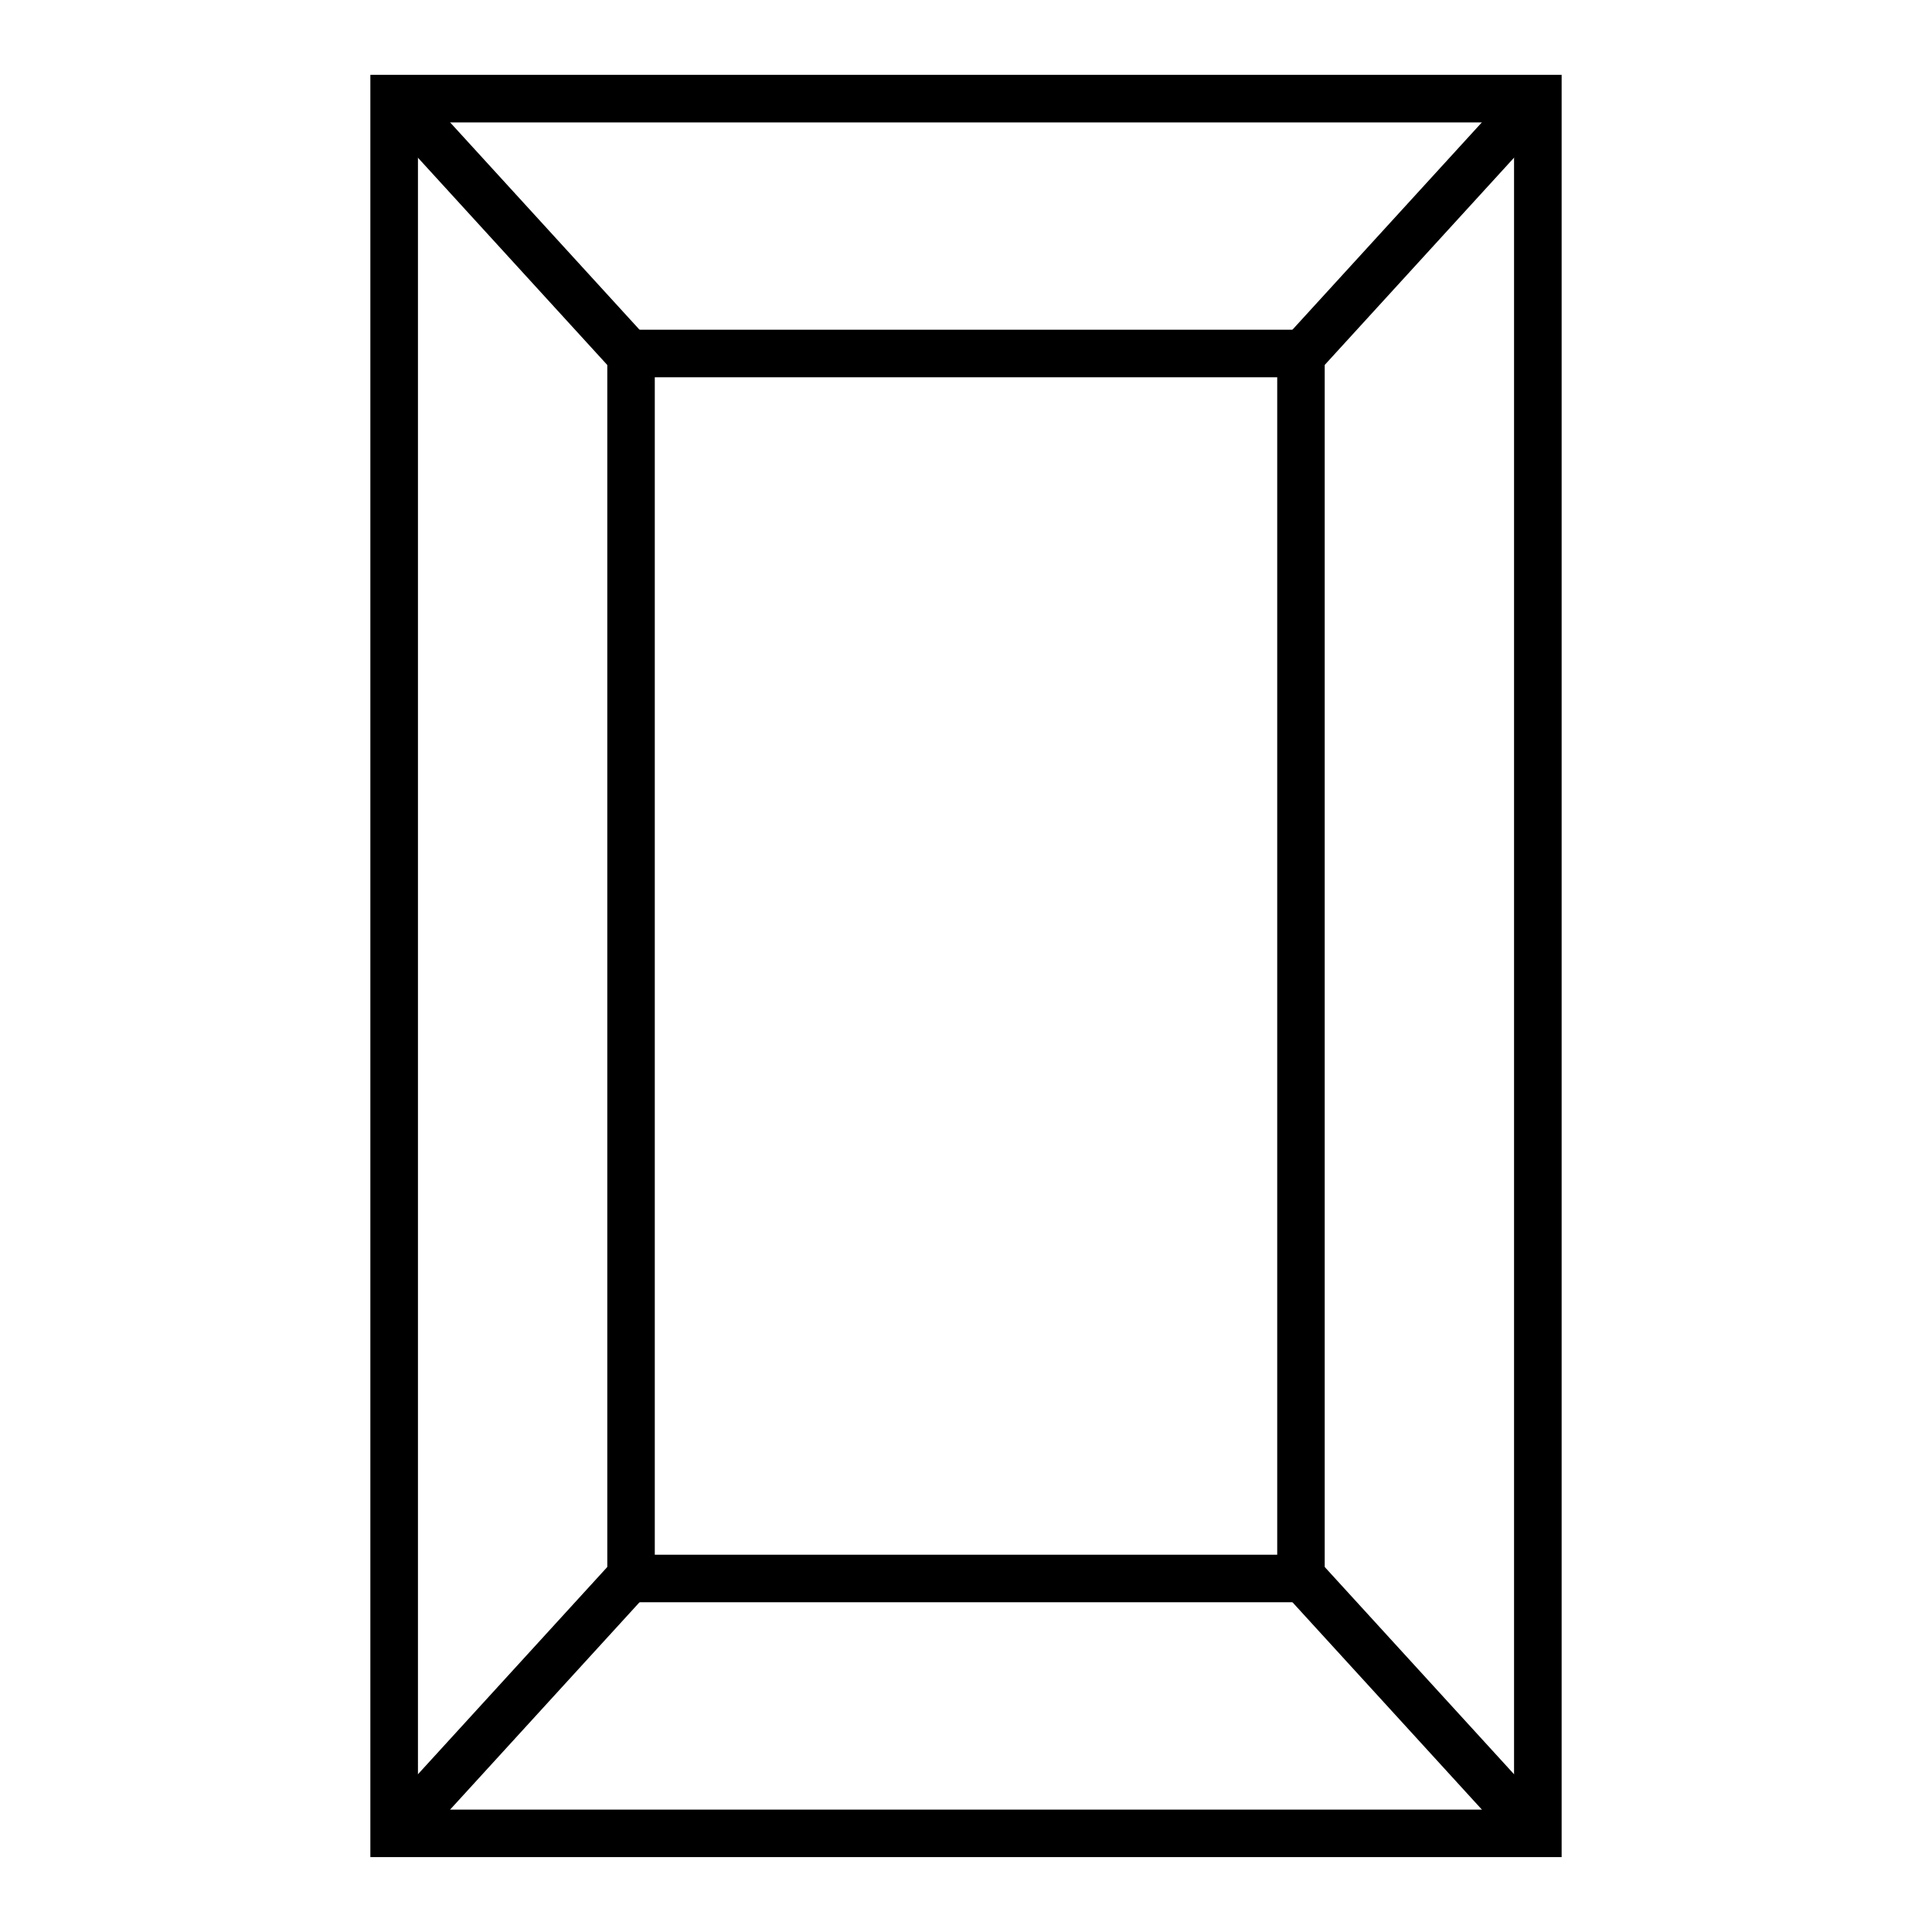 <?xml version="1.0" encoding="UTF-8"?>
<!-- Uploaded to: SVG Repo, www.svgrepo.com, Generator: SVG Repo Mixer Tools -->
<svg fill="#000000" width="800px" height="800px" version="1.1" viewBox="144 144 512 512" xmlns="http://www.w3.org/2000/svg">
 <g>
  <path d="m304.94 231.38v337.23h190.12v-337.23zm12.586 12.605h164.95v312.03h-164.95z"/>
  <path d="m557.85 636.15v-472.32h-315.7v472.32zm-12.609-12.586h-290.48v-447.12h290.48z"/>
  <path d="m254.63 166.96-9.309 8.508 64.535 70.645 9.309-8.508-64.535-70.641z" fill-rule="evenodd"/>
  <path d="m545.36 166.96-64.535 70.641 9.309 8.508 64.535-70.645-9.309-8.508z" fill-rule="evenodd"/>
  <path d="m309.86 553.88-64.535 70.645 9.309 8.508 64.535-70.645z" fill-rule="evenodd"/>
  <path d="m490.14 553.88-9.309 8.508 64.535 70.645 9.309-8.508z" fill-rule="evenodd"/>
 </g>
</svg>